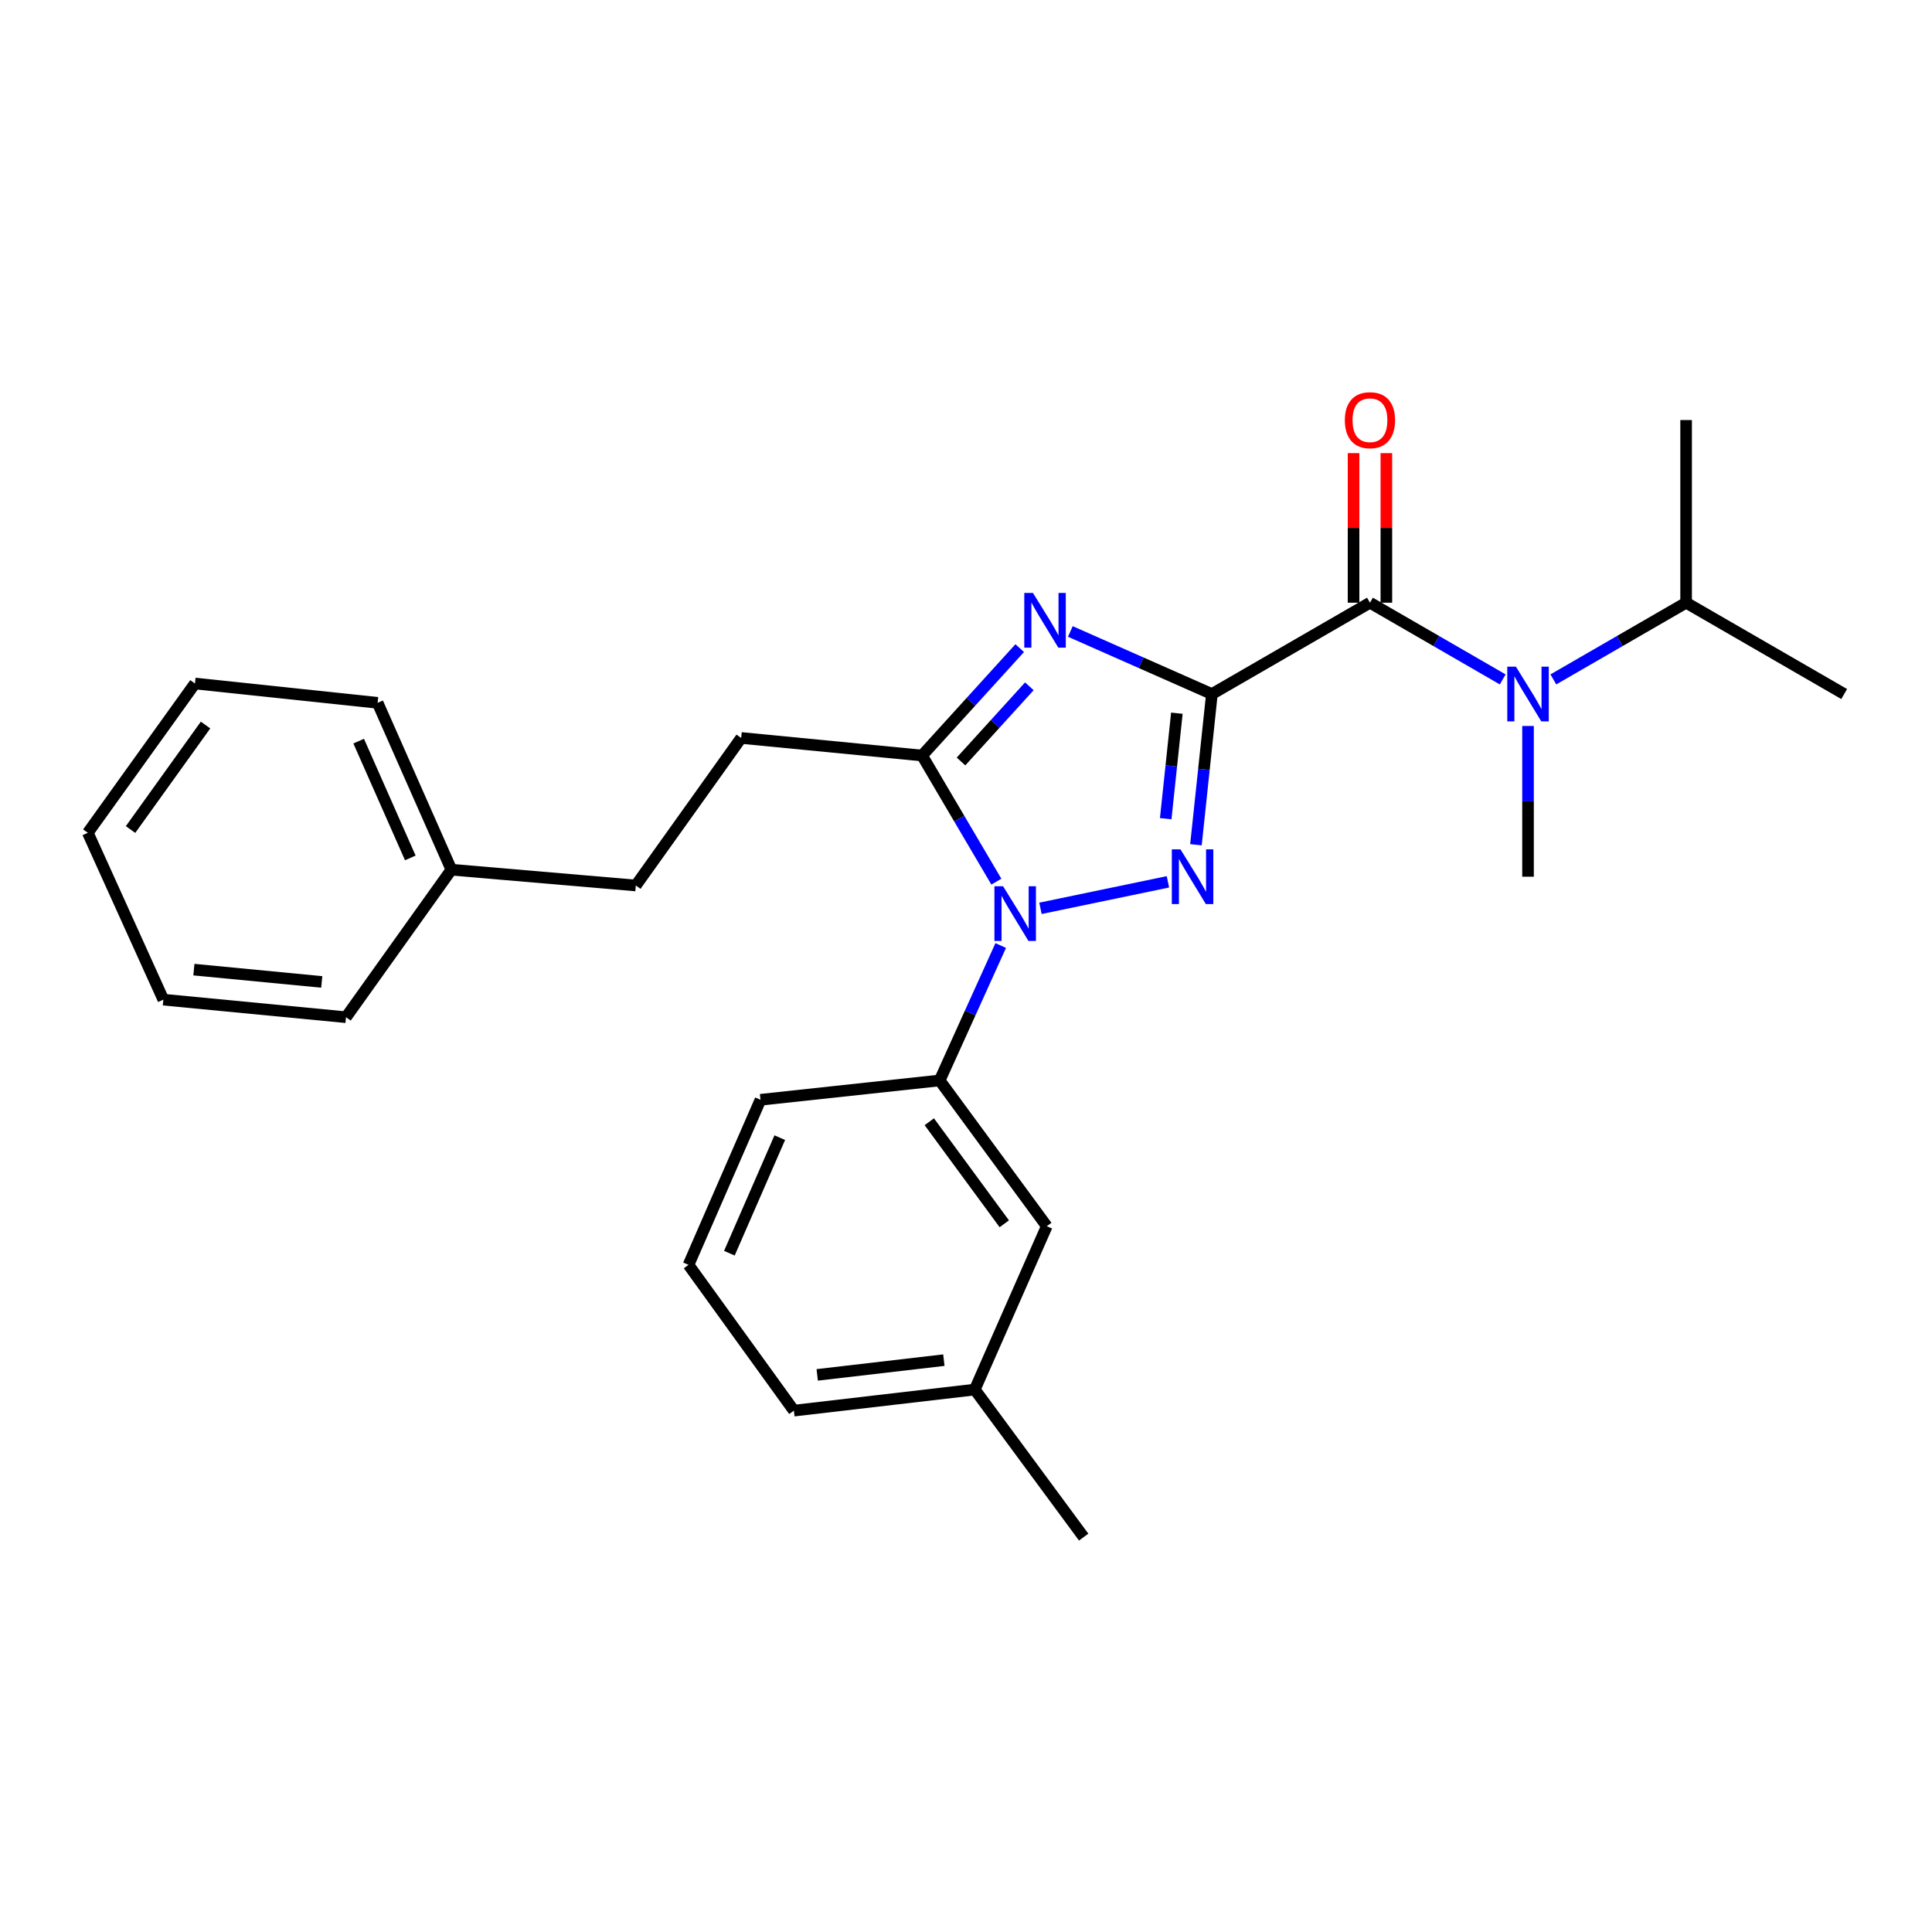 <?xml version='1.0' encoding='iso-8859-1'?>
<svg version='1.1' baseProfile='full'
              xmlns='http://www.w3.org/2000/svg'
                      xmlns:rdkit='http://www.rdkit.org/xml'
                      xmlns:xlink='http://www.w3.org/1999/xlink'
                  xml:space='preserve'
width='1000px' height='1000px' viewBox='0 0 1000 1000'>
<!-- END OF HEADER -->
<rect style='opacity:1.0;fill:#FFFFFF;stroke:none' width='1000' height='1000' x='0' y='0'> </rect>
<path class='bond-0' d='M 872.729,311.96 L 838.368,331.813' style='fill:none;fill-rule:evenodd;stroke:#000000;stroke-width:6px;stroke-linecap:butt;stroke-linejoin:miter;stroke-opacity:1' />
<path class='bond-0' d='M 838.368,331.813 L 804.006,351.666' style='fill:none;fill-rule:evenodd;stroke:#0000FF;stroke-width:6px;stroke-linecap:butt;stroke-linejoin:miter;stroke-opacity:1' />
<path class='bond-1' d='M 872.729,311.96 L 954.545,359.236' style='fill:none;fill-rule:evenodd;stroke:#000000;stroke-width:6px;stroke-linecap:butt;stroke-linejoin:miter;stroke-opacity:1' />
<path class='bond-2' d='M 872.729,311.96 L 872.729,217.417' style='fill:none;fill-rule:evenodd;stroke:#000000;stroke-width:6px;stroke-linecap:butt;stroke-linejoin:miter;stroke-opacity:1' />
<path class='bond-3' d='M 709.088,311.96 L 743.445,331.813' style='fill:none;fill-rule:evenodd;stroke:#000000;stroke-width:6px;stroke-linecap:butt;stroke-linejoin:miter;stroke-opacity:1' />
<path class='bond-3' d='M 743.445,331.813 L 777.801,351.665' style='fill:none;fill-rule:evenodd;stroke:#0000FF;stroke-width:6px;stroke-linecap:butt;stroke-linejoin:miter;stroke-opacity:1' />
<path class='bond-4' d='M 717.579,311.96 L 717.579,273.25' style='fill:none;fill-rule:evenodd;stroke:#000000;stroke-width:6px;stroke-linecap:butt;stroke-linejoin:miter;stroke-opacity:1' />
<path class='bond-4' d='M 717.579,273.25 L 717.579,234.54' style='fill:none;fill-rule:evenodd;stroke:#FF0000;stroke-width:6px;stroke-linecap:butt;stroke-linejoin:miter;stroke-opacity:1' />
<path class='bond-4' d='M 700.597,311.96 L 700.597,273.25' style='fill:none;fill-rule:evenodd;stroke:#000000;stroke-width:6px;stroke-linecap:butt;stroke-linejoin:miter;stroke-opacity:1' />
<path class='bond-4' d='M 700.597,273.25 L 700.597,234.54' style='fill:none;fill-rule:evenodd;stroke:#FF0000;stroke-width:6px;stroke-linecap:butt;stroke-linejoin:miter;stroke-opacity:1' />
<path class='bond-5' d='M 709.088,311.96 L 627.272,359.236' style='fill:none;fill-rule:evenodd;stroke:#000000;stroke-width:6px;stroke-linecap:butt;stroke-linejoin:miter;stroke-opacity:1' />
<path class='bond-6' d='M 790.904,375.76 L 790.904,414.77' style='fill:none;fill-rule:evenodd;stroke:#0000FF;stroke-width:6px;stroke-linecap:butt;stroke-linejoin:miter;stroke-opacity:1' />
<path class='bond-6' d='M 790.904,414.77 L 790.904,453.78' style='fill:none;fill-rule:evenodd;stroke:#000000;stroke-width:6px;stroke-linecap:butt;stroke-linejoin:miter;stroke-opacity:1' />
<path class='bond-7' d='M 538.539,470.154 L 604.521,456.431' style='fill:none;fill-rule:evenodd;stroke:#0000FF;stroke-width:6px;stroke-linecap:butt;stroke-linejoin:miter;stroke-opacity:1' />
<path class='bond-8' d='M 515.717,456.341 L 496.495,423.7' style='fill:none;fill-rule:evenodd;stroke:#0000FF;stroke-width:6px;stroke-linecap:butt;stroke-linejoin:miter;stroke-opacity:1' />
<path class='bond-8' d='M 496.495,423.7 L 477.272,391.059' style='fill:none;fill-rule:evenodd;stroke:#000000;stroke-width:6px;stroke-linecap:butt;stroke-linejoin:miter;stroke-opacity:1' />
<path class='bond-9' d='M 517.973,489.405 L 502.17,524.322' style='fill:none;fill-rule:evenodd;stroke:#0000FF;stroke-width:6px;stroke-linecap:butt;stroke-linejoin:miter;stroke-opacity:1' />
<path class='bond-9' d='M 502.17,524.322 L 486.367,559.239' style='fill:none;fill-rule:evenodd;stroke:#000000;stroke-width:6px;stroke-linecap:butt;stroke-linejoin:miter;stroke-opacity:1' />
<path class='bond-10' d='M 619.02,437.243 L 623.146,398.24' style='fill:none;fill-rule:evenodd;stroke:#0000FF;stroke-width:6px;stroke-linecap:butt;stroke-linejoin:miter;stroke-opacity:1' />
<path class='bond-10' d='M 623.146,398.24 L 627.272,359.236' style='fill:none;fill-rule:evenodd;stroke:#000000;stroke-width:6px;stroke-linecap:butt;stroke-linejoin:miter;stroke-opacity:1' />
<path class='bond-10' d='M 603.37,423.755 L 606.258,396.453' style='fill:none;fill-rule:evenodd;stroke:#0000FF;stroke-width:6px;stroke-linecap:butt;stroke-linejoin:miter;stroke-opacity:1' />
<path class='bond-10' d='M 606.258,396.453 L 609.146,369.151' style='fill:none;fill-rule:evenodd;stroke:#000000;stroke-width:6px;stroke-linecap:butt;stroke-linejoin:miter;stroke-opacity:1' />
<path class='bond-11' d='M 627.272,359.236 L 590.64,343.042' style='fill:none;fill-rule:evenodd;stroke:#000000;stroke-width:6px;stroke-linecap:butt;stroke-linejoin:miter;stroke-opacity:1' />
<path class='bond-11' d='M 590.64,343.042 L 554.009,326.847' style='fill:none;fill-rule:evenodd;stroke:#0000FF;stroke-width:6px;stroke-linecap:butt;stroke-linejoin:miter;stroke-opacity:1' />
<path class='bond-12' d='M 527.803,335.471 L 502.538,363.265' style='fill:none;fill-rule:evenodd;stroke:#0000FF;stroke-width:6px;stroke-linecap:butt;stroke-linejoin:miter;stroke-opacity:1' />
<path class='bond-12' d='M 502.538,363.265 L 477.272,391.059' style='fill:none;fill-rule:evenodd;stroke:#000000;stroke-width:6px;stroke-linecap:butt;stroke-linejoin:miter;stroke-opacity:1' />
<path class='bond-12' d='M 532.789,355.233 L 515.104,374.688' style='fill:none;fill-rule:evenodd;stroke:#0000FF;stroke-width:6px;stroke-linecap:butt;stroke-linejoin:miter;stroke-opacity:1' />
<path class='bond-12' d='M 515.104,374.688 L 497.418,394.144' style='fill:none;fill-rule:evenodd;stroke:#000000;stroke-width:6px;stroke-linecap:butt;stroke-linejoin:miter;stroke-opacity:1' />
<path class='bond-13' d='M 477.272,391.059 L 383.635,381.964' style='fill:none;fill-rule:evenodd;stroke:#000000;stroke-width:6px;stroke-linecap:butt;stroke-linejoin:miter;stroke-opacity:1' />
<path class='bond-14' d='M 541.814,634.686 L 486.367,559.239' style='fill:none;fill-rule:evenodd;stroke:#000000;stroke-width:6px;stroke-linecap:butt;stroke-linejoin:miter;stroke-opacity:1' />
<path class='bond-14' d='M 519.813,633.426 L 481,580.612' style='fill:none;fill-rule:evenodd;stroke:#000000;stroke-width:6px;stroke-linecap:butt;stroke-linejoin:miter;stroke-opacity:1' />
<path class='bond-15' d='M 541.814,634.686 L 504.547,719.239' style='fill:none;fill-rule:evenodd;stroke:#000000;stroke-width:6px;stroke-linecap:butt;stroke-linejoin:miter;stroke-opacity:1' />
<path class='bond-16' d='M 486.367,559.239 L 393.635,569.239' style='fill:none;fill-rule:evenodd;stroke:#000000;stroke-width:6px;stroke-linecap:butt;stroke-linejoin:miter;stroke-opacity:1' />
<path class='bond-17' d='M 504.547,719.239 L 410.91,730.145' style='fill:none;fill-rule:evenodd;stroke:#000000;stroke-width:6px;stroke-linecap:butt;stroke-linejoin:miter;stroke-opacity:1' />
<path class='bond-17' d='M 488.537,704.006 L 422.991,711.641' style='fill:none;fill-rule:evenodd;stroke:#000000;stroke-width:6px;stroke-linecap:butt;stroke-linejoin:miter;stroke-opacity:1' />
<path class='bond-18' d='M 504.547,719.239 L 560.909,795.601' style='fill:none;fill-rule:evenodd;stroke:#000000;stroke-width:6px;stroke-linecap:butt;stroke-linejoin:miter;stroke-opacity:1' />
<path class='bond-19' d='M 383.635,381.964 L 329.094,458.327' style='fill:none;fill-rule:evenodd;stroke:#000000;stroke-width:6px;stroke-linecap:butt;stroke-linejoin:miter;stroke-opacity:1' />
<path class='bond-20' d='M 329.094,458.327 L 233.635,450.147' style='fill:none;fill-rule:evenodd;stroke:#000000;stroke-width:6px;stroke-linecap:butt;stroke-linejoin:miter;stroke-opacity:1' />
<path class='bond-21' d='M 233.635,450.147 L 195.454,363.784' style='fill:none;fill-rule:evenodd;stroke:#000000;stroke-width:6px;stroke-linecap:butt;stroke-linejoin:miter;stroke-opacity:1' />
<path class='bond-21' d='M 212.376,444.059 L 185.649,383.605' style='fill:none;fill-rule:evenodd;stroke:#000000;stroke-width:6px;stroke-linecap:butt;stroke-linejoin:miter;stroke-opacity:1' />
<path class='bond-22' d='M 233.635,450.147 L 179.094,526.51' style='fill:none;fill-rule:evenodd;stroke:#000000;stroke-width:6px;stroke-linecap:butt;stroke-linejoin:miter;stroke-opacity:1' />
<path class='bond-23' d='M 195.454,363.784 L 100.911,353.783' style='fill:none;fill-rule:evenodd;stroke:#000000;stroke-width:6px;stroke-linecap:butt;stroke-linejoin:miter;stroke-opacity:1' />
<path class='bond-24' d='M 179.094,526.51 L 84.551,517.415' style='fill:none;fill-rule:evenodd;stroke:#000000;stroke-width:6px;stroke-linecap:butt;stroke-linejoin:miter;stroke-opacity:1' />
<path class='bond-24' d='M 166.539,508.242 L 100.359,501.876' style='fill:none;fill-rule:evenodd;stroke:#000000;stroke-width:6px;stroke-linecap:butt;stroke-linejoin:miter;stroke-opacity:1' />
<path class='bond-25' d='M 84.551,517.415 L 45.455,431.052' style='fill:none;fill-rule:evenodd;stroke:#000000;stroke-width:6px;stroke-linecap:butt;stroke-linejoin:miter;stroke-opacity:1' />
<path class='bond-26' d='M 100.911,353.783 L 45.455,431.052' style='fill:none;fill-rule:evenodd;stroke:#000000;stroke-width:6px;stroke-linecap:butt;stroke-linejoin:miter;stroke-opacity:1' />
<path class='bond-26' d='M 106.389,375.275 L 67.57,429.363' style='fill:none;fill-rule:evenodd;stroke:#000000;stroke-width:6px;stroke-linecap:butt;stroke-linejoin:miter;stroke-opacity:1' />
<path class='bond-27' d='M 356.369,654.688 L 410.91,730.145' style='fill:none;fill-rule:evenodd;stroke:#000000;stroke-width:6px;stroke-linecap:butt;stroke-linejoin:miter;stroke-opacity:1' />
<path class='bond-28' d='M 356.369,654.688 L 393.635,569.239' style='fill:none;fill-rule:evenodd;stroke:#000000;stroke-width:6px;stroke-linecap:butt;stroke-linejoin:miter;stroke-opacity:1' />
<path class='bond-28' d='M 377.525,648.659 L 403.611,588.845' style='fill:none;fill-rule:evenodd;stroke:#000000;stroke-width:6px;stroke-linecap:butt;stroke-linejoin:miter;stroke-opacity:1' />
<path  class='atom-2' d='M 784.644 345.076
L 793.924 360.076
Q 794.844 361.556, 796.324 364.236
Q 797.804 366.916, 797.884 367.076
L 797.884 345.076
L 801.644 345.076
L 801.644 373.396
L 797.764 373.396
L 787.804 356.996
Q 786.644 355.076, 785.404 352.876
Q 784.204 350.676, 783.844 349.996
L 783.844 373.396
L 780.164 373.396
L 780.164 345.076
L 784.644 345.076
' fill='#0000FF'/>
<path  class='atom-3' d='M 696.088 217.497
Q 696.088 210.697, 699.448 206.897
Q 702.808 203.097, 709.088 203.097
Q 715.368 203.097, 718.728 206.897
Q 722.088 210.697, 722.088 217.497
Q 722.088 224.377, 718.688 228.297
Q 715.288 232.177, 709.088 232.177
Q 702.848 232.177, 699.448 228.297
Q 696.088 224.417, 696.088 217.497
M 709.088 228.977
Q 713.408 228.977, 715.728 226.097
Q 718.088 223.177, 718.088 217.497
Q 718.088 211.937, 715.728 209.137
Q 713.408 206.297, 709.088 206.297
Q 704.768 206.297, 702.408 209.097
Q 700.088 211.897, 700.088 217.497
Q 700.088 223.217, 702.408 226.097
Q 704.768 228.977, 709.088 228.977
' fill='#FF0000'/>
<path  class='atom-5' d='M 519.194 458.715
L 528.474 473.715
Q 529.394 475.195, 530.874 477.875
Q 532.354 480.555, 532.434 480.715
L 532.434 458.715
L 536.194 458.715
L 536.194 487.035
L 532.314 487.035
L 522.354 470.635
Q 521.194 468.715, 519.954 466.515
Q 518.754 464.315, 518.394 463.635
L 518.394 487.035
L 514.714 487.035
L 514.714 458.715
L 519.194 458.715
' fill='#0000FF'/>
<path  class='atom-6' d='M 611.011 439.62
L 620.291 454.62
Q 621.211 456.1, 622.691 458.78
Q 624.171 461.46, 624.251 461.62
L 624.251 439.62
L 628.011 439.62
L 628.011 467.94
L 624.131 467.94
L 614.171 451.54
Q 613.011 449.62, 611.771 447.42
Q 610.571 445.22, 610.211 444.54
L 610.211 467.94
L 606.531 467.94
L 606.531 439.62
L 611.011 439.62
' fill='#0000FF'/>
<path  class='atom-8' d='M 534.648 306.895
L 543.928 321.895
Q 544.848 323.375, 546.328 326.055
Q 547.808 328.735, 547.888 328.895
L 547.888 306.895
L 551.648 306.895
L 551.648 335.215
L 547.768 335.215
L 537.808 318.815
Q 536.648 316.895, 535.408 314.695
Q 534.208 312.495, 533.848 311.815
L 533.848 335.215
L 530.168 335.215
L 530.168 306.895
L 534.648 306.895
' fill='#0000FF'/>
</svg>
